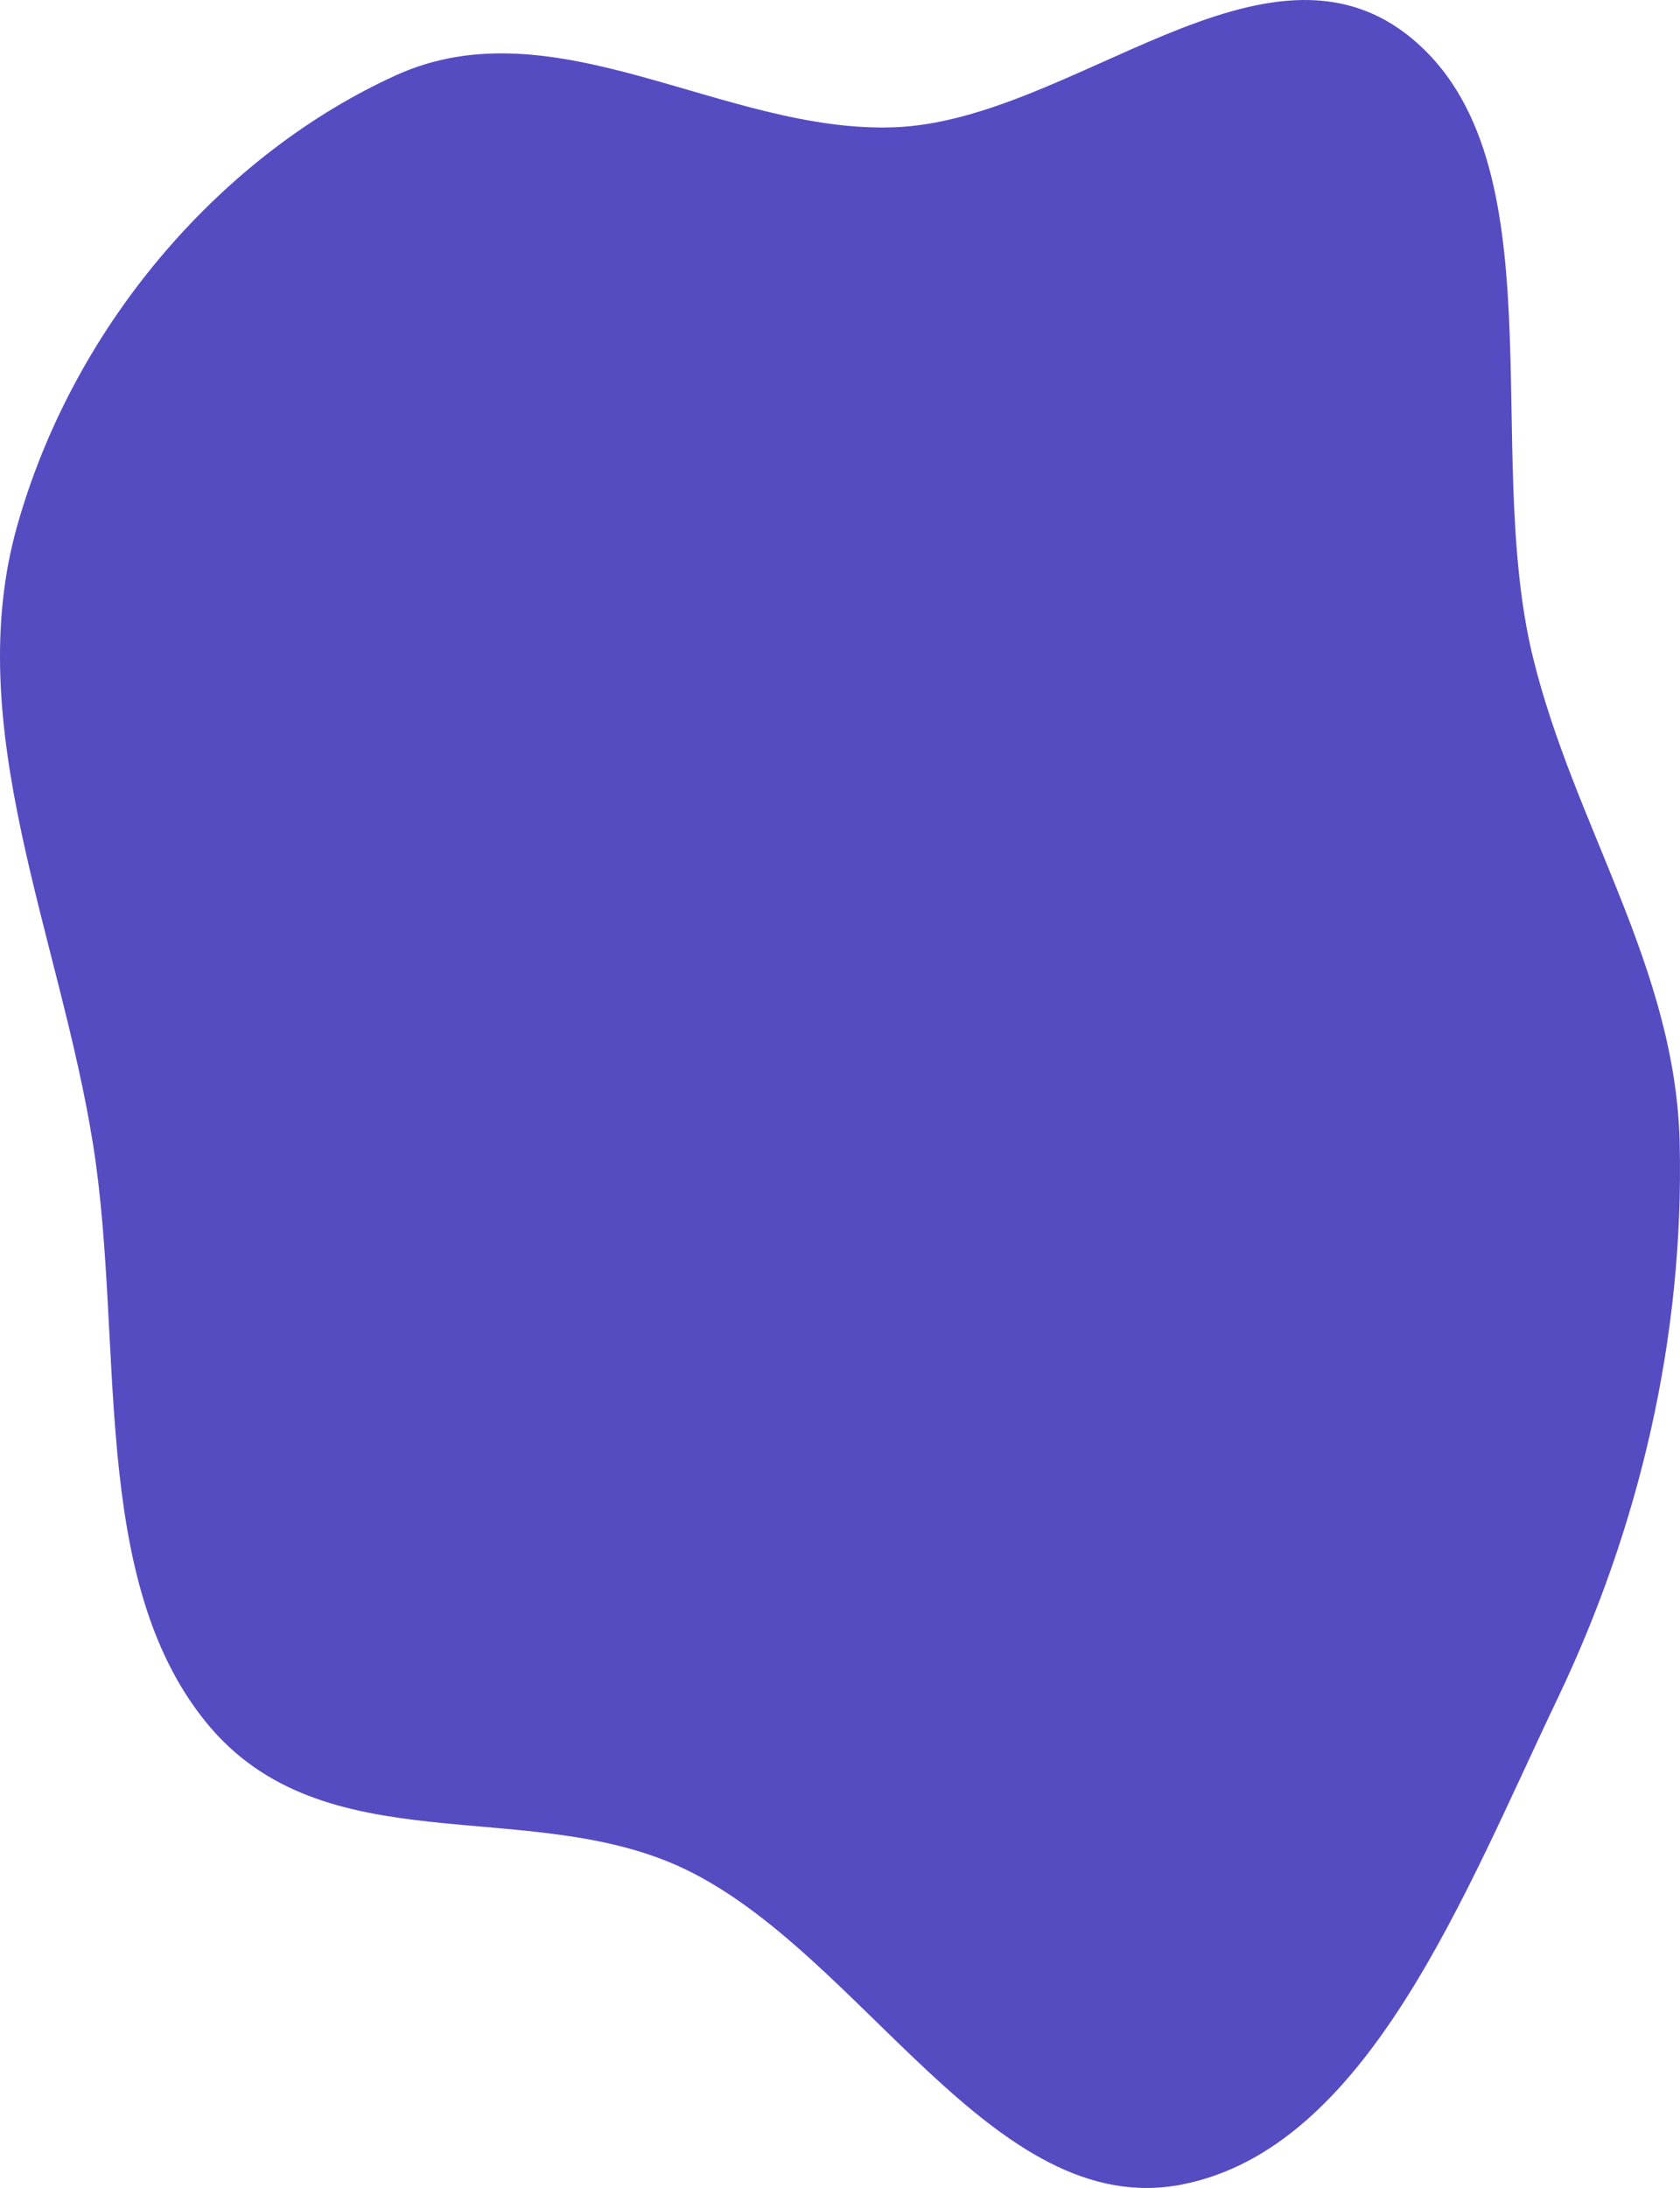 <?xml version="1.0" encoding="UTF-8"?> <svg xmlns="http://www.w3.org/2000/svg" width="504" height="656" viewBox="0 0 504 656" fill="none"> <path d="M268.239 38.163C217.228 40.007 166.54 0.895 118.801 22.561C67.938 45.645 22.697 95.725 5.185 157.548C-11.946 218.029 18.024 280.556 27.947 343.319C37.349 402.797 26.639 473.296 61.936 516.518C97.119 559.6 158.319 538.089 205.068 560.205C258.58 585.521 297.805 666.033 354.575 654.961C410.247 644.104 439.288 567.798 467.365 509.05C491.651 458.235 505.317 401.086 503.9 342.519C502.624 289.778 472.103 247.41 459.808 196.755C444.726 134.612 467.945 48.282 423.57 11.545C379.618 -24.841 321.598 36.234 268.239 38.163Z" fill="#564CC1"></path> </svg> 